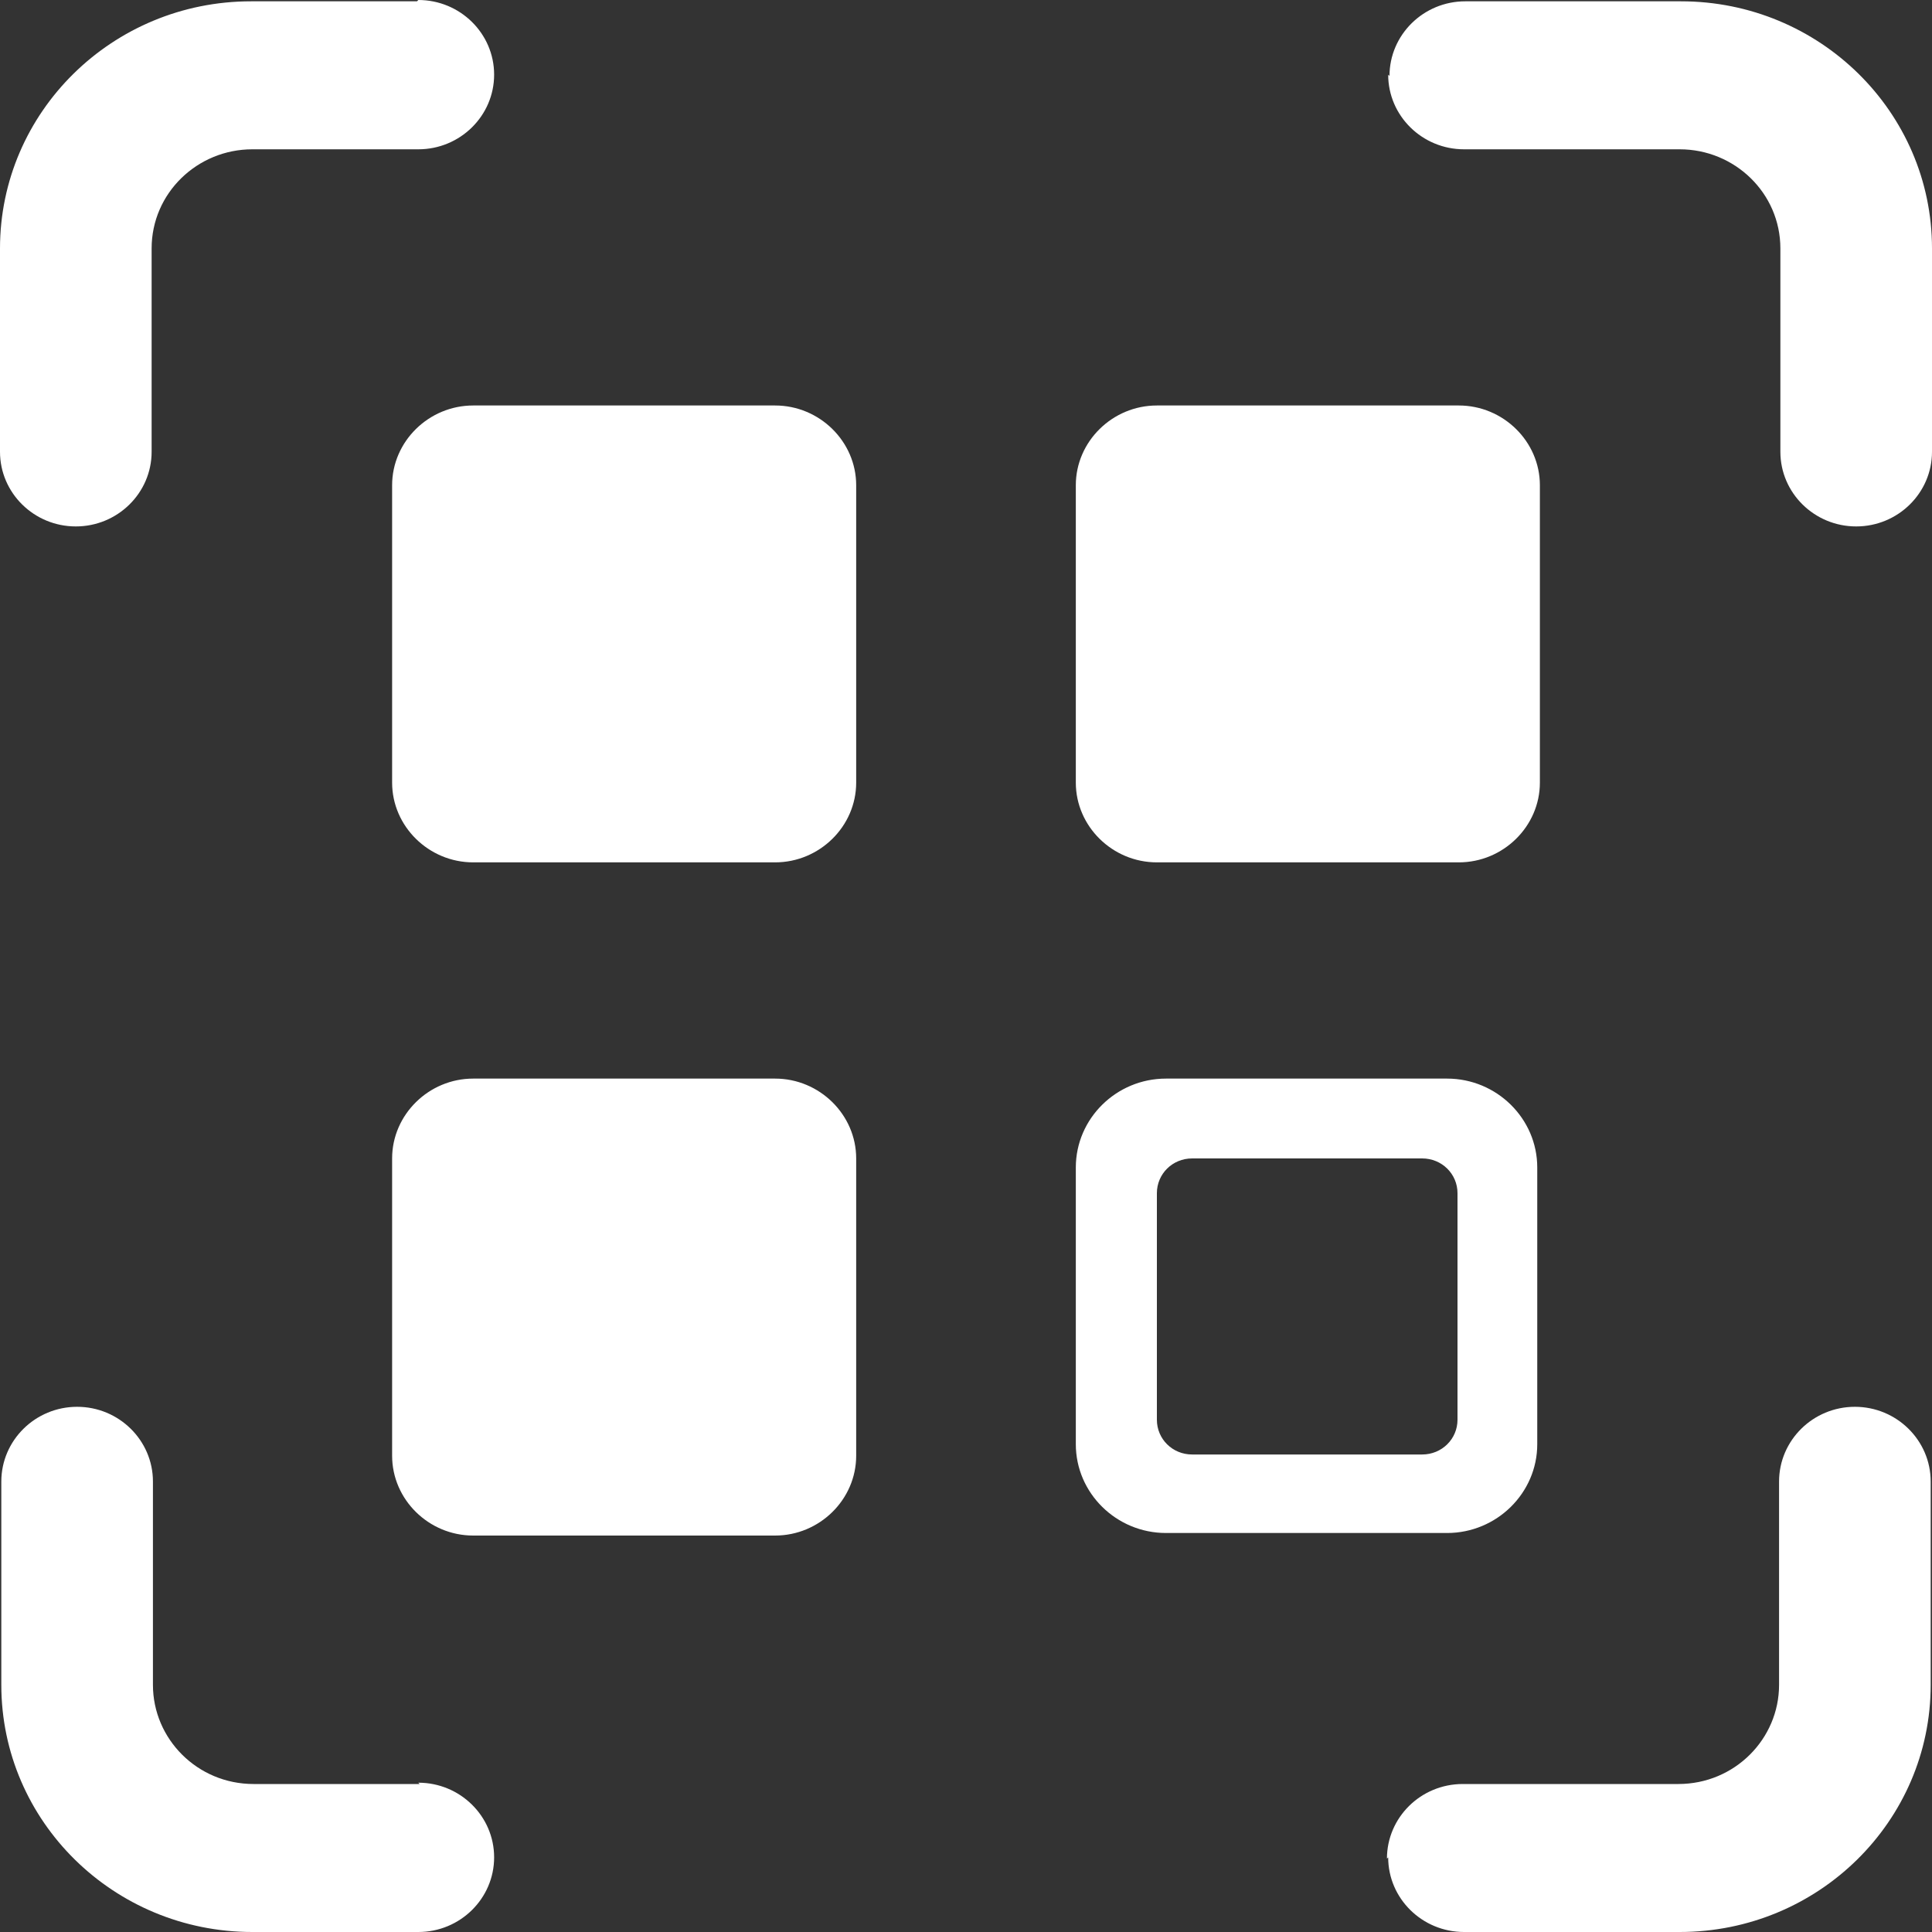 <svg width="25" height="25" viewBox="0 0 25 25" fill="none" xmlns="http://www.w3.org/2000/svg">
<rect x="0" y="0" width="25" height="25" fill="#333333" stroke="none"/>
<path fill-rule="evenodd" clip-rule="evenodd" d="M5.413 0C5.954 0 6.394 0.433 6.394 0.966C6.394 1.499 5.954 1.932 5.413 1.932H3.265C2.554 1.932 1.962 2.498 1.962 3.215V5.846C1.962 6.379 1.522 6.812 0.981 6.812C0.44 6.812 0 6.379 0 5.846V3.215C0 1.449 1.455 0.017 3.248 0.017H5.396L5.413 0ZM5.413 23.068C5.954 23.068 6.394 23.501 6.394 24.034C6.394 24.567 5.954 25 5.413 25H3.265C1.472 25 0.017 23.568 0.017 21.802V19.171C0.017 18.638 0.457 18.204 0.998 18.204C1.539 18.204 1.979 18.638 1.979 19.171V21.802C1.979 22.502 2.554 23.085 3.281 23.085H5.43L5.413 23.068ZM17.963 24.034C17.963 24.567 18.403 25 18.945 25H21.735C23.528 25 24.983 23.568 24.983 21.802V19.171C24.983 18.638 24.543 18.204 24.002 18.204C23.461 18.204 23.021 18.638 23.021 19.171V21.802C23.021 22.502 22.446 23.085 21.718 23.085H18.928C18.386 23.085 17.947 23.518 17.947 24.051L17.963 24.034ZM17.963 0.966C17.963 1.499 18.403 1.932 18.945 1.932H21.735C22.446 1.932 23.038 2.498 23.038 3.215V5.846C23.038 6.379 23.478 6.812 24.019 6.812C24.56 6.812 25 6.379 25 5.846V3.215C25 1.449 23.545 0.017 21.752 0.017H18.961C18.42 0.017 17.98 0.45 17.98 0.983L17.963 0.966ZM5.074 6.279C5.074 5.713 5.548 5.247 6.123 5.247H10.03C10.605 5.247 11.079 5.713 11.079 6.279V10.127C11.079 10.693 10.605 11.159 10.03 11.159H6.123C5.548 11.159 5.074 10.693 5.074 10.127V6.279ZM5.074 14.99C5.074 14.424 5.548 13.957 6.123 13.957H10.03C10.605 13.957 11.079 14.424 11.079 14.99V18.837C11.079 19.404 10.605 19.87 10.03 19.87H6.123C5.548 19.87 5.074 19.404 5.074 18.837V14.99ZM14.97 5.247C14.395 5.247 13.921 5.713 13.921 6.279V10.127C13.921 10.693 14.395 11.159 14.97 11.159H18.877C19.452 11.159 19.926 10.693 19.926 10.127V6.279C19.926 5.713 19.452 5.247 18.877 5.247H14.97V5.247ZM18.403 14.99H15.426C15.172 14.99 14.97 15.19 14.97 15.44V18.371C14.97 18.621 15.172 18.821 15.426 18.821H18.403C18.657 18.821 18.86 18.621 18.86 18.371V15.44C18.86 15.19 18.657 14.99 18.403 14.99ZM15.088 13.957C14.445 13.957 13.921 14.474 13.921 15.107V18.688C13.921 19.32 14.445 19.837 15.088 19.837H18.725C19.367 19.837 19.892 19.32 19.892 18.688V15.107C19.892 14.474 19.367 13.957 18.725 13.957H15.088Z" fill="white"/>
</svg>
